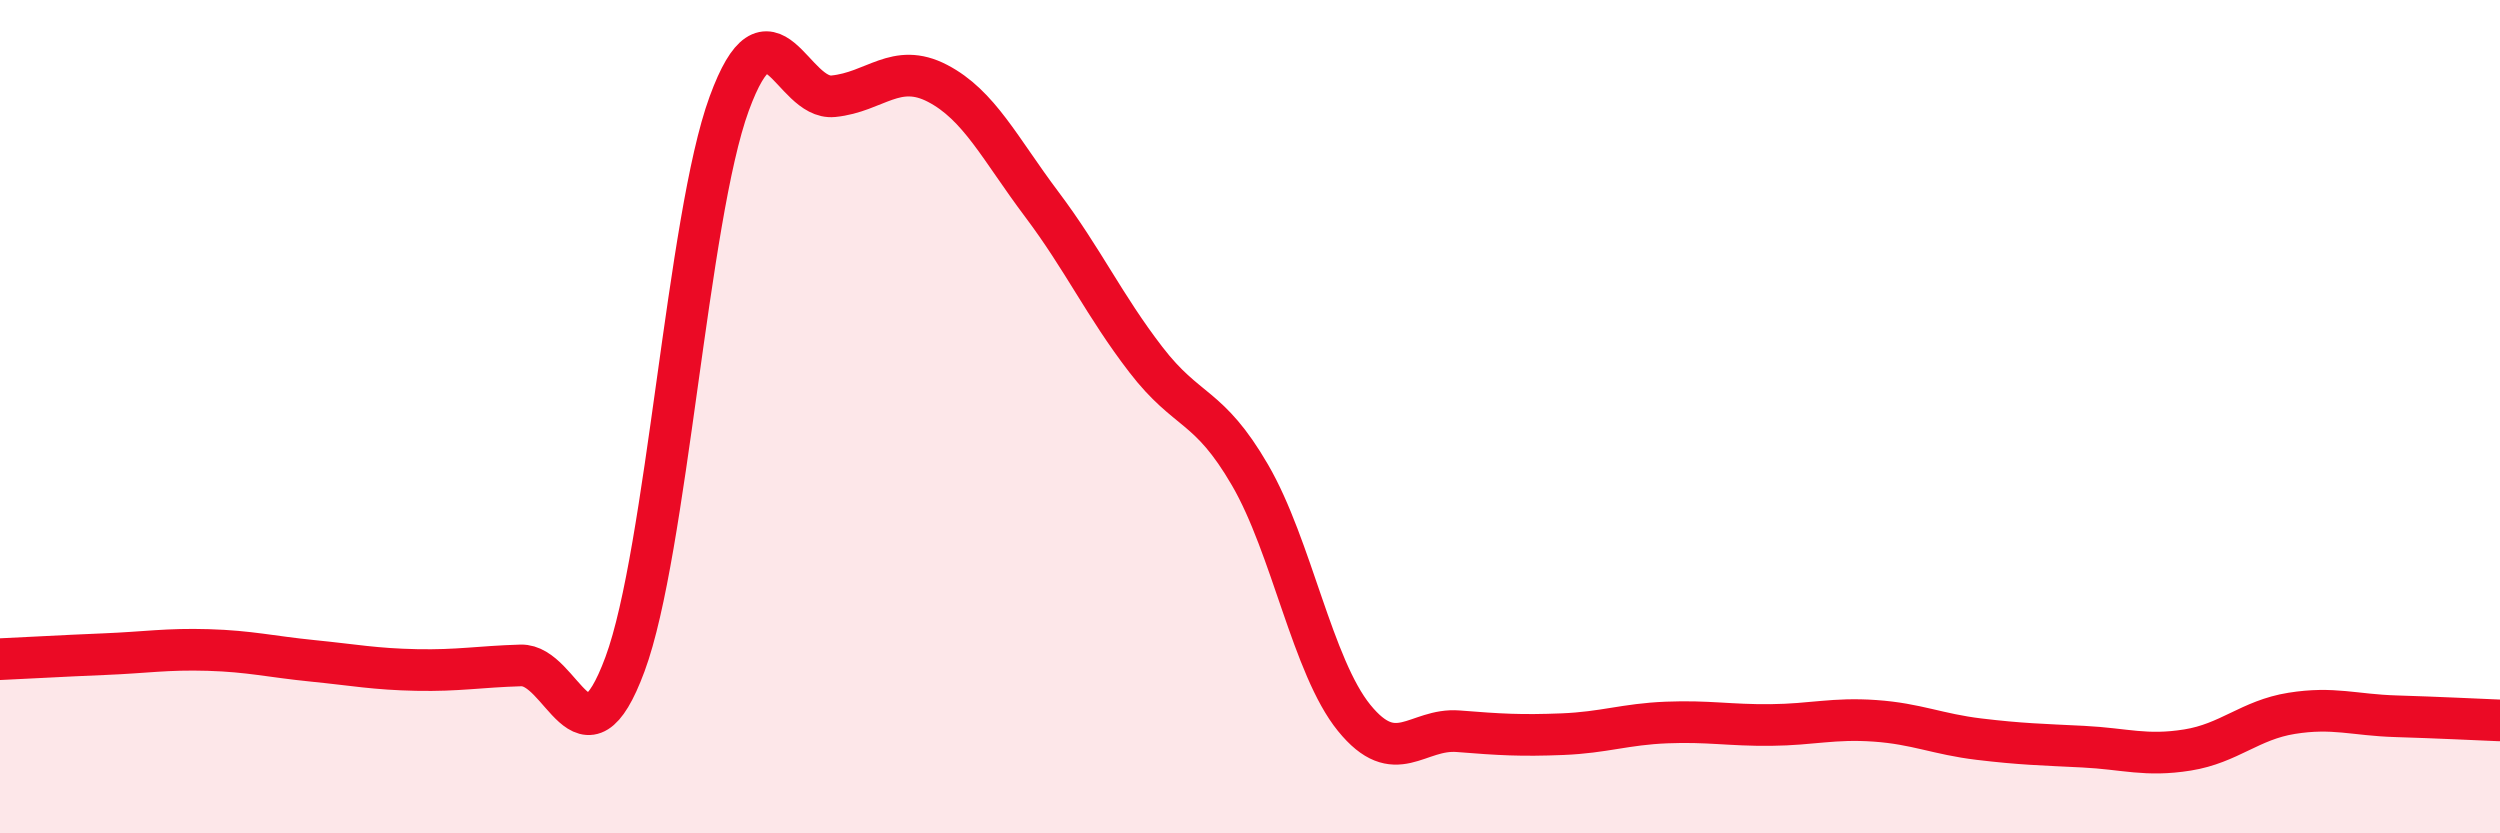 
    <svg width="60" height="20" viewBox="0 0 60 20" xmlns="http://www.w3.org/2000/svg">
      <path
        d="M 0,15.82 C 0.5,15.8 1.5,15.74 2.5,15.7 C 3.5,15.66 4,15.57 5,15.6 C 6,15.63 6.5,15.76 7.5,15.86 C 8.5,15.96 9,16.06 10,16.08 C 11,16.1 11.5,16 12.5,15.97 C 13.5,15.94 14,18.64 15,15.94 C 16,13.24 16.5,5.22 17.5,2.49 C 18.5,-0.24 19,2.41 20,2.31 C 21,2.21 21.5,1.48 22.5,2 C 23.5,2.52 24,3.57 25,4.9 C 26,6.23 26.5,7.33 27.5,8.63 C 28.5,9.93 29,9.68 30,11.4 C 31,13.12 31.5,16 32.5,17.23 C 33.5,18.46 34,17.47 35,17.55 C 36,17.63 36.5,17.66 37.5,17.62 C 38.5,17.58 39,17.38 40,17.34 C 41,17.3 41.5,17.41 42.5,17.4 C 43.5,17.39 44,17.23 45,17.3 C 46,17.37 46.5,17.62 47.5,17.74 C 48.5,17.86 49,17.87 50,17.92 C 51,17.97 51.5,18.16 52.5,18 C 53.5,17.84 54,17.28 55,17.12 C 56,16.96 56.5,17.16 57.5,17.19 C 58.5,17.22 59.5,17.27 60,17.29L60 20L0 20Z"
        fill="#EB0A25"
        opacity="0.1"
        stroke-linecap="round"
        stroke-linejoin="round"
      />
      <path
        d="M 0,15.82 C 0.5,15.8 1.5,15.74 2.5,15.7 C 3.5,15.66 4,15.57 5,15.6 C 6,15.63 6.5,15.76 7.5,15.86 C 8.5,15.96 9,16.06 10,16.08 C 11,16.1 11.5,16 12.5,15.97 C 13.5,15.94 14,18.64 15,15.94 C 16,13.24 16.5,5.22 17.5,2.49 C 18.5,-0.24 19,2.41 20,2.31 C 21,2.21 21.5,1.48 22.5,2 C 23.5,2.52 24,3.57 25,4.9 C 26,6.23 26.5,7.33 27.5,8.63 C 28.5,9.93 29,9.68 30,11.4 C 31,13.12 31.5,16 32.5,17.23 C 33.5,18.46 34,17.47 35,17.55 C 36,17.63 36.5,17.66 37.5,17.62 C 38.5,17.58 39,17.38 40,17.34 C 41,17.3 41.5,17.41 42.5,17.4 C 43.5,17.39 44,17.23 45,17.3 C 46,17.37 46.5,17.62 47.5,17.74 C 48.5,17.86 49,17.87 50,17.92 C 51,17.97 51.5,18.16 52.5,18 C 53.5,17.84 54,17.28 55,17.12 C 56,16.96 56.5,17.16 57.5,17.19 C 58.5,17.22 59.5,17.27 60,17.29"
        stroke="#EB0A25"
        stroke-width="1"
        fill="none"
        stroke-linecap="round"
        stroke-linejoin="round"
      />
    </svg>
  